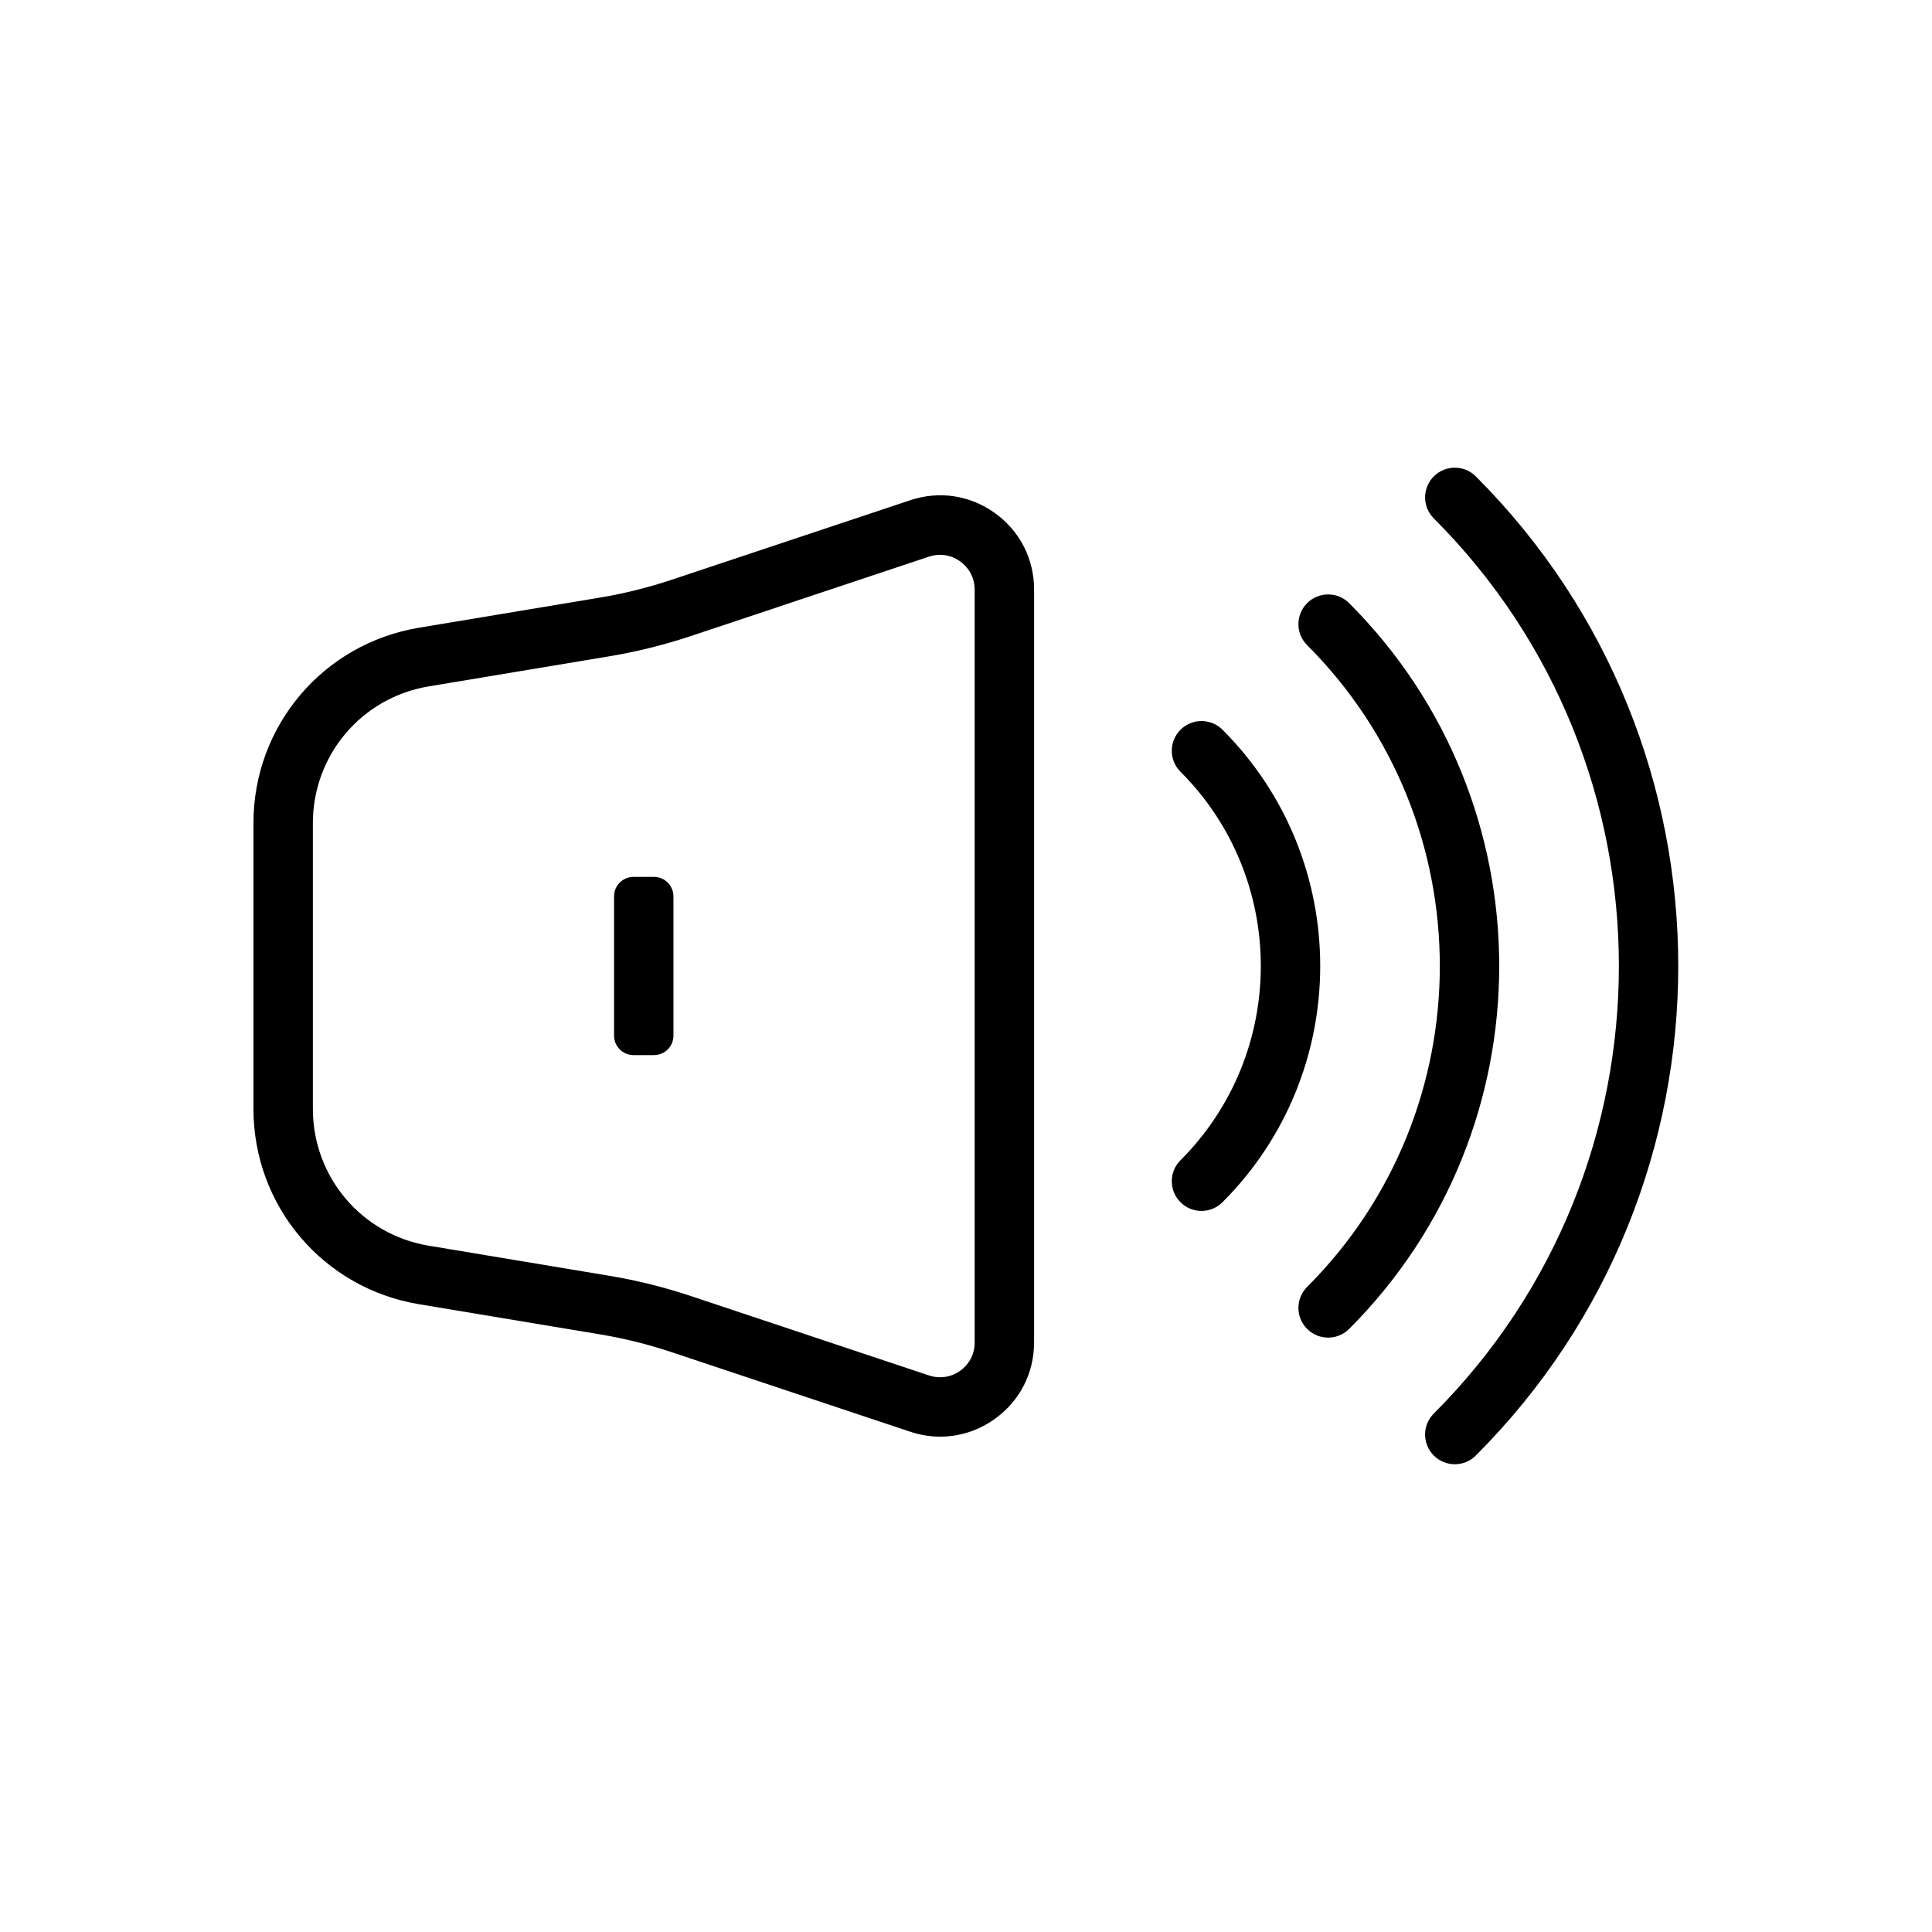 <?xml version="1.0" encoding="UTF-8"?>
<!-- Uploaded to: SVG Repo, www.svgrepo.com, Generator: SVG Repo Mixer Tools -->
<svg fill="#000000" width="800px" height="800px" version="1.1" viewBox="144 144 512 512" xmlns="http://www.w3.org/2000/svg">
 <g>
  <path d="m529.54 532.04c-2.016 0-4.031-0.77-5.566-2.305-3.078-3.078-3.078-8.055 0-11.133 65.395-65.41 65.395-171.82 0-237.22-3.078-3.078-3.078-8.055 0-11.133s8.055-3.078 11.133 0c71.531 71.539 71.531 187.95 0 259.48-1.535 1.547-3.551 2.309-5.566 2.309z"/>
  <path d="m495.97 498.48c-2.016 0-4.031-0.77-5.566-2.305-3.078-3.078-3.078-8.055 0-11.133 46.887-46.895 46.887-123.18 0-170.07-3.078-3.078-3.078-8.055 0-11.133s8.055-3.078 11.133 0c53.027 53.027 53.027 139.31 0 192.34-1.535 1.531-3.551 2.301-5.566 2.301z"/>
  <path d="m462.41 464.91c-2.016 0-4.031-0.77-5.566-2.305-3.078-3.078-3.078-8.055 0-11.133 28.379-28.379 28.379-74.57 0-102.95-3.078-3.078-3.078-8.055 0-11.133s8.055-3.078 11.133 0c34.527 34.527 34.527 90.695 0 125.21-1.535 1.539-3.551 2.309-5.566 2.309z"/>
  <path d="m393.19 524.73c-2.66 0-5.336-0.434-7.965-1.309l-63.164-21.059c-6.234-2.078-12.648-3.676-19.09-4.746l-47.957-7.988c-25.41-4.242-43.848-26.016-43.848-51.766v-75.738c0-25.75 18.445-47.523 43.84-51.766l47.965-7.988c6.43-1.07 12.855-2.668 19.09-4.746l63.164-21.059c7.707-2.574 15.887-1.316 22.465 3.426 6.582 4.746 10.352 12.113 10.352 20.223v199.55c0 8.109-3.769 15.484-10.352 20.223-4.336 3.133-9.375 4.738-14.5 4.738zm-0.055-233.7c-0.977 0-1.961 0.164-2.93 0.48l-63.164 21.059c-7.016 2.348-14.25 4.133-21.484 5.344l-47.957 7.988c-17.781 2.969-30.684 18.207-30.684 36.242v75.738c0 18.027 12.91 33.273 30.691 36.242l47.949 7.988c7.242 1.203 14.477 3 21.484 5.344l63.164 21.059c2.844 0.93 5.856 0.488 8.281-1.266 2.426-1.746 3.809-4.457 3.809-7.445v-199.55c0-2.992-1.395-5.707-3.809-7.445-1.594-1.184-3.461-1.773-5.352-1.773z"/>
  <path d="m306.73 418.45v-36.902c0-2.852 2.312-5.164 5.164-5.164h5.414c2.852 0 5.164 2.312 5.164 5.164v36.902c0 2.852-2.312 5.164-5.164 5.164h-5.414c-2.848 0-5.164-2.312-5.164-5.164z"/>
 </g>
</svg>